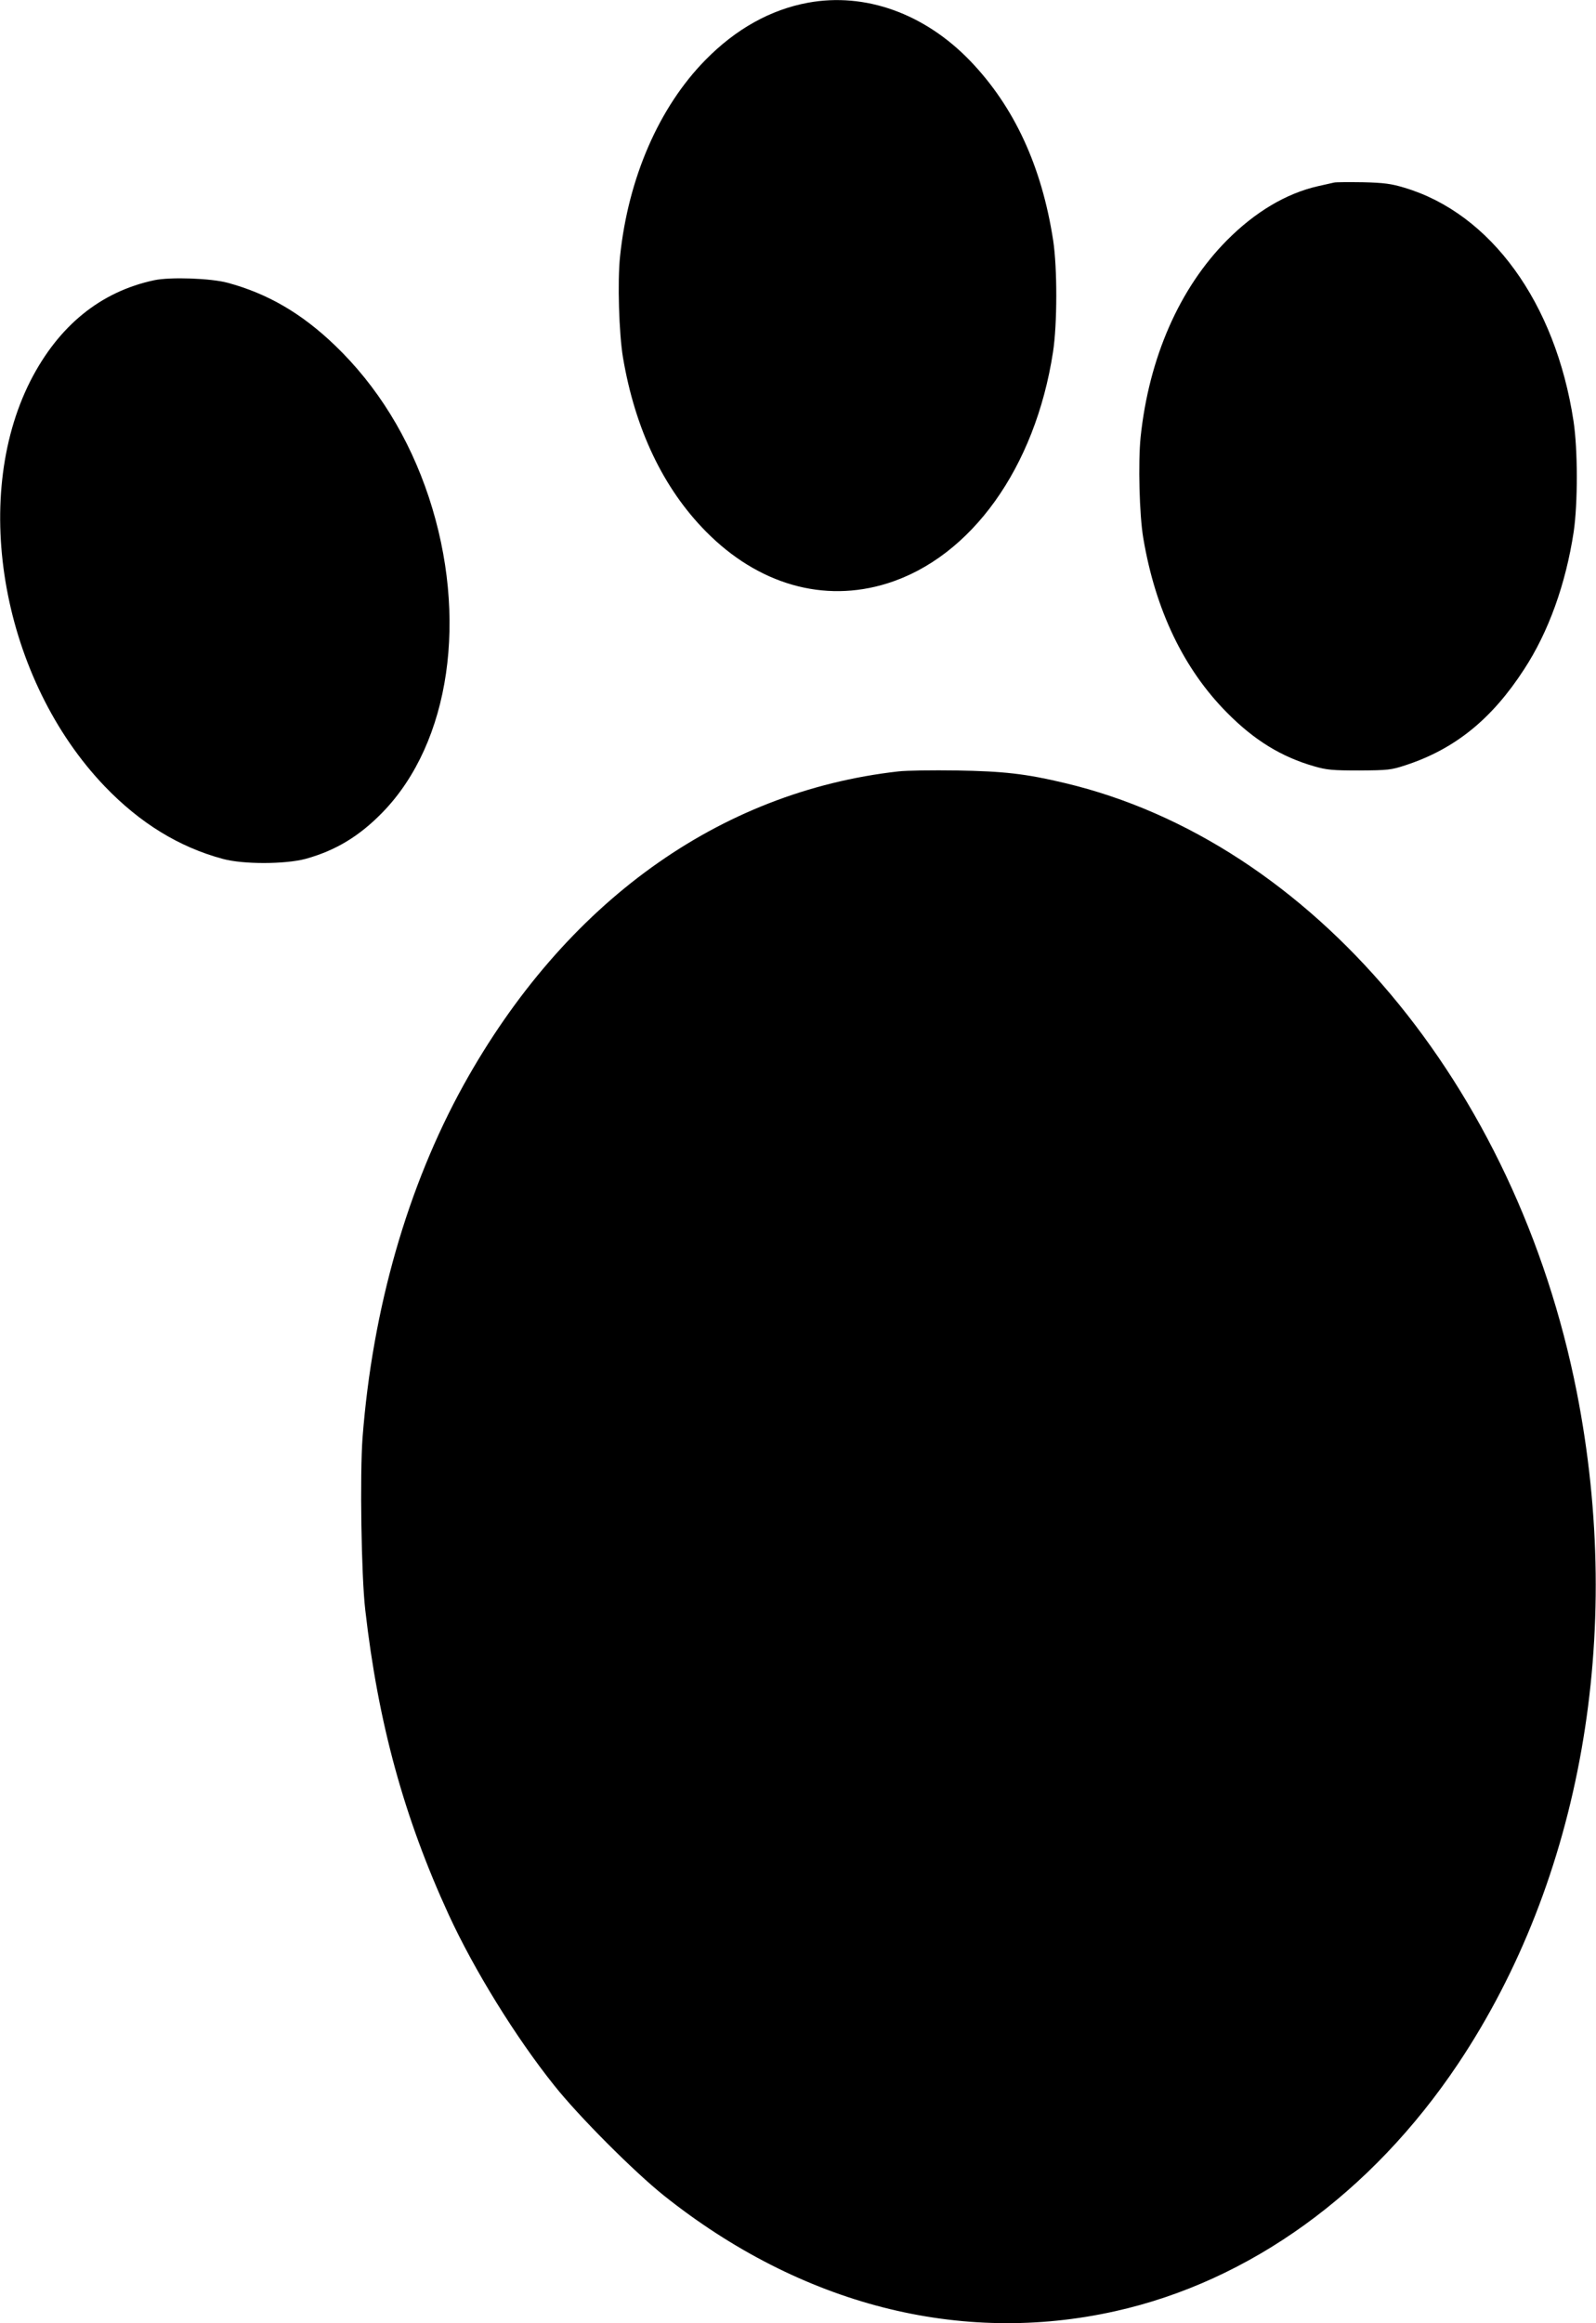  <svg version="1.0" xmlns="http://www.w3.org/2000/svg"
 width="880pt" height="1280pt" viewBox="0 0 880 1280"
 preserveAspectRatio="xMidYMid meet"><g transform="translate(0,1280) scale(0.1,-0.1)"
fill="#000000" stroke="none">
<path d="M4455 12785 c-206 -38 -397 -144 -565 -315 -256 -260 -426 -650 -471
-1081 -15 -139 -6 -428 16 -559 67 -395 222 -720 457 -958 288 -292 650 -396
1001 -286 462 145 815 637 913 1274 24 155 24 463 1 615 -63 409 -215 737
-457 989 -252 262 -580 379 -895 321z"/>
<path d="M7355 11794 c-11 -2 -51 -12 -89 -20 -175 -40 -346 -142 -501 -298
-262 -264 -430 -647 -476 -1085 -14 -140 -7 -429 15 -557 67 -396 223 -720
461 -960 150 -152 300 -244 481 -296 69 -20 101 -23 249 -23 159 1 176 3 255
29 272 89 476 254 654 529 134 205 229 468 273 757 23 157 23 453 -1 610 -99
652 -456 1144 -933 1286 -73 22 -112 27 -228 30 -77 1 -149 1 -160 -2z"/>
<path d="M850 11256 c-296 -63 -527 -251 -682 -554 -334 -658 -152 -1649 410
-2235 194 -202 409 -334 650 -399 113 -31 344 -30 457 0 166 46 297 125 426
258 372 384 472 1074 253 1736 -109 328 -284 611 -516 834 -184 177 -371 286
-593 346 -93 25 -315 33 -405 14z"/>
<path d="M4955 8550 c-991 -111 -1841 -723 -2399 -1728 -309 -559 -502 -1231
-557 -1943 -15 -202 -7 -763 15 -949 71 -624 214 -1144 460 -1679 140 -304
369 -675 582 -941 136 -171 441 -476 605 -607 756 -602 1634 -827 2487 -637
743 165 1413 649 1892 1364 678 1014 917 2365 654 3700 -334 1693 -1462 3034
-2824 3356 -213 51 -340 65 -595 69 -132 2 -276 0 -320 -5z"/>
</g>
</svg>
